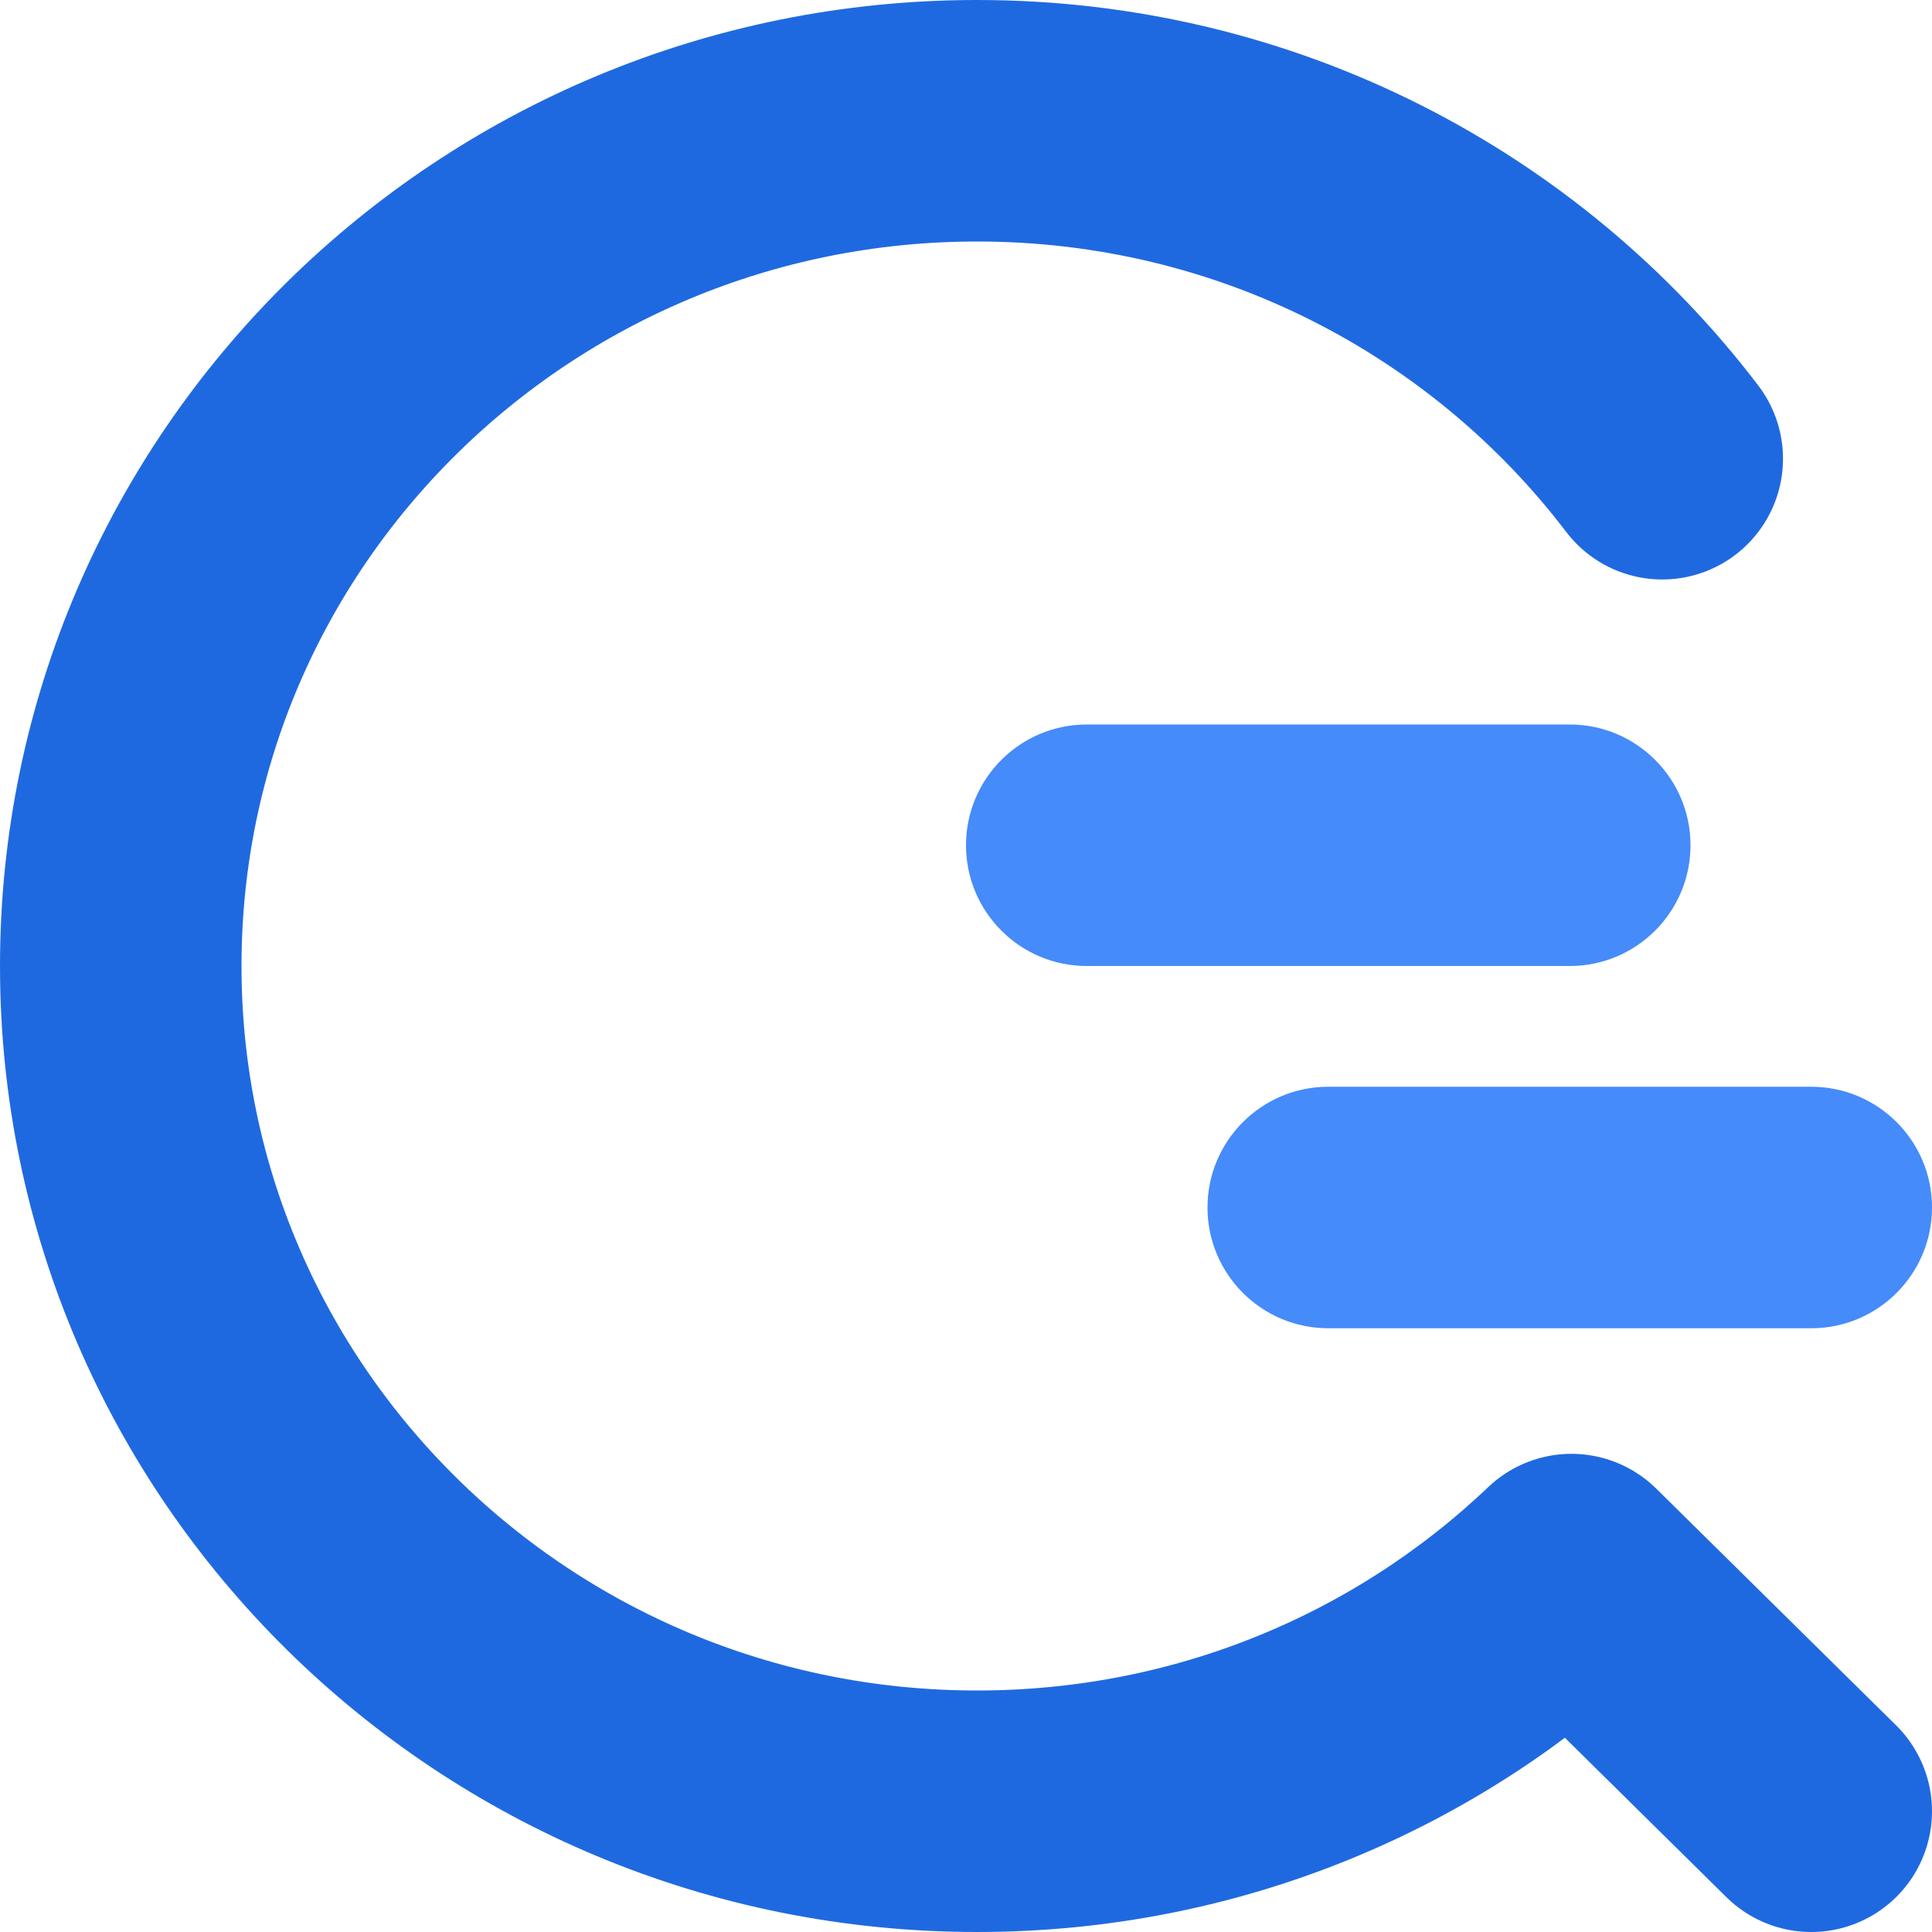 <svg width="16" height="16" viewBox="0 0 16 16" fill="none" xmlns="http://www.w3.org/2000/svg">
<g clip-path="url(#clip0_1_85)">
<path d="M13.766 3.799C12.472 2.099 10.412 1 8.092 1C4.175 1 1 4.134 1 8C1 11.866 4.175 15 8.092 15C10.004 15 11.739 14.254 13.014 13.04L15 15" stroke="#1F69E0" stroke-width="2" stroke-linecap="round" stroke-linejoin="round"/>
<path fill-rule="evenodd" clip-rule="evenodd" d="M9 6C8.448 6 8 6.448 8 7C8 7.552 8.448 8 9 8H13C13.552 8 14 7.552 14 7C14 6.448 13.552 6 13 6H9ZM11 9C10.448 9 10 9.448 10 10C10 10.552 10.448 11 11 11H15C15.552 11 16 10.552 16 10C16 9.448 15.552 9 15 9H11Z" fill="#458BFA"/>
</g>
<defs>
<clipPath id="clip0_1_85">
<rect width="16" height="16" fill="white"/>
</clipPath>
</defs>
</svg>
